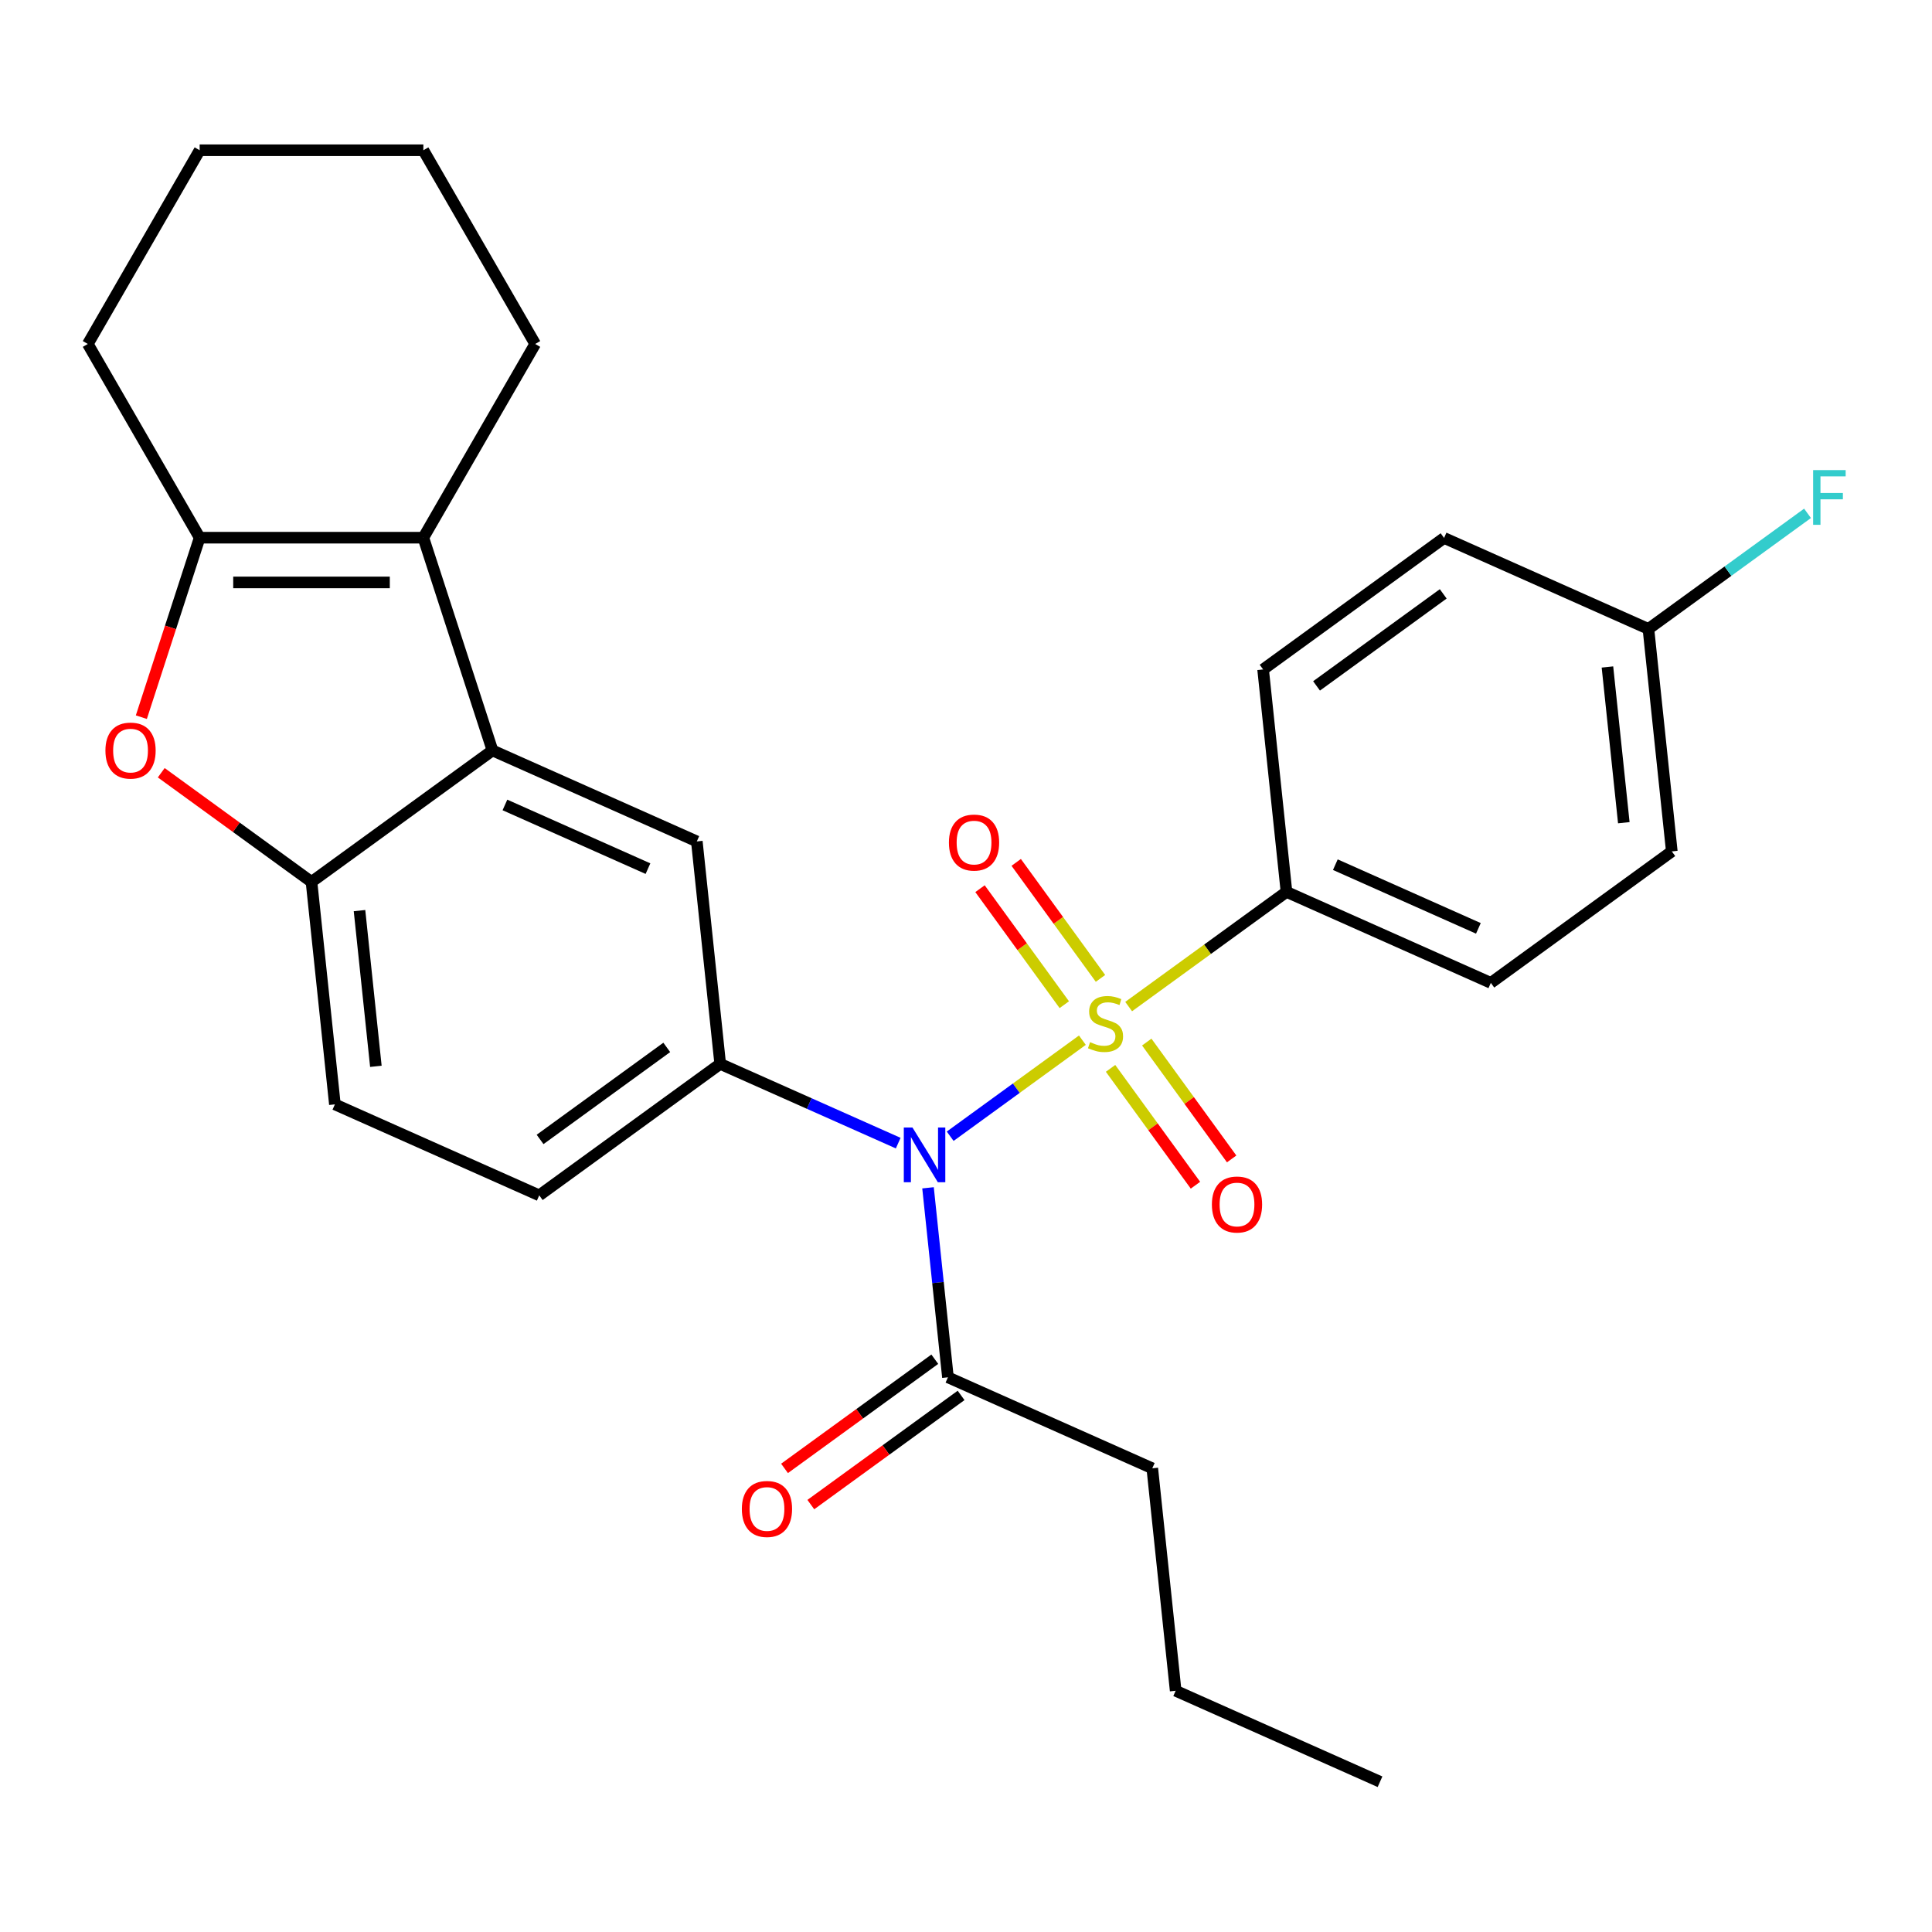 <?xml version='1.0' encoding='iso-8859-1'?>
<svg version='1.1' baseProfile='full'
              xmlns='http://www.w3.org/2000/svg'
                      xmlns:rdkit='http://www.rdkit.org/xml'
                      xmlns:xlink='http://www.w3.org/1999/xlink'
                  xml:space='preserve'
width='1000px' height='1000px' viewBox='0 0 1000 1000'>
<!-- END OF HEADER -->
<rect style='opacity:1.0;fill:#FFFFFF;stroke:none' width='1000' height='1000' x='0' y='0'> </rect>
<path class='bond-0' d='M 560.242,538.399 L 526.028,563.257' style='fill:none;fill-rule:evenodd;stroke:#CCCC00;stroke-width:6px;stroke-linecap:butt;stroke-linejoin:miter;stroke-opacity:1' />
<path class='bond-0' d='M 526.028,563.257 L 491.813,588.116' style='fill:none;fill-rule:evenodd;stroke:#0000FF;stroke-width:6px;stroke-linecap:butt;stroke-linejoin:miter;stroke-opacity:1' />
<path class='bond-9' d='M 584.191,520.999 L 625.039,491.322' style='fill:none;fill-rule:evenodd;stroke:#CCCC00;stroke-width:6px;stroke-linecap:butt;stroke-linejoin:miter;stroke-opacity:1' />
<path class='bond-9' d='M 625.039,491.322 L 665.886,461.644' style='fill:none;fill-rule:evenodd;stroke:#000000;stroke-width:6px;stroke-linecap:butt;stroke-linejoin:miter;stroke-opacity:1' />
<path class='bond-10' d='M 569.609,506.412 L 547.798,476.391' style='fill:none;fill-rule:evenodd;stroke:#CCCC00;stroke-width:6px;stroke-linecap:butt;stroke-linejoin:miter;stroke-opacity:1' />
<path class='bond-10' d='M 547.798,476.391 L 525.986,446.37' style='fill:none;fill-rule:evenodd;stroke:#FF0000;stroke-width:6px;stroke-linecap:butt;stroke-linejoin:miter;stroke-opacity:1' />
<path class='bond-10' d='M 550.876,520.023 L 529.064,490.002' style='fill:none;fill-rule:evenodd;stroke:#CCCC00;stroke-width:6px;stroke-linecap:butt;stroke-linejoin:miter;stroke-opacity:1' />
<path class='bond-10' d='M 529.064,490.002 L 507.253,459.981' style='fill:none;fill-rule:evenodd;stroke:#FF0000;stroke-width:6px;stroke-linecap:butt;stroke-linejoin:miter;stroke-opacity:1' />
<path class='bond-11' d='M 574.825,552.986 L 596.796,583.227' style='fill:none;fill-rule:evenodd;stroke:#CCCC00;stroke-width:6px;stroke-linecap:butt;stroke-linejoin:miter;stroke-opacity:1' />
<path class='bond-11' d='M 596.796,583.227 L 618.767,613.467' style='fill:none;fill-rule:evenodd;stroke:#FF0000;stroke-width:6px;stroke-linecap:butt;stroke-linejoin:miter;stroke-opacity:1' />
<path class='bond-11' d='M 593.558,539.375 L 615.53,569.616' style='fill:none;fill-rule:evenodd;stroke:#CCCC00;stroke-width:6px;stroke-linecap:butt;stroke-linejoin:miter;stroke-opacity:1' />
<path class='bond-11' d='M 615.53,569.616 L 637.501,599.857' style='fill:none;fill-rule:evenodd;stroke:#FF0000;stroke-width:6px;stroke-linecap:butt;stroke-linejoin:miter;stroke-opacity:1' />
<path class='bond-4' d='M 464.914,591.682 L 418.846,571.171' style='fill:none;fill-rule:evenodd;stroke:#0000FF;stroke-width:6px;stroke-linecap:butt;stroke-linejoin:miter;stroke-opacity:1' />
<path class='bond-4' d='M 418.846,571.171 L 372.777,550.661' style='fill:none;fill-rule:evenodd;stroke:#000000;stroke-width:6px;stroke-linecap:butt;stroke-linejoin:miter;stroke-opacity:1' />
<path class='bond-8' d='M 480.341,614.807 L 485.496,663.853' style='fill:none;fill-rule:evenodd;stroke:#0000FF;stroke-width:6px;stroke-linecap:butt;stroke-linejoin:miter;stroke-opacity:1' />
<path class='bond-8' d='M 485.496,663.853 L 490.651,712.899' style='fill:none;fill-rule:evenodd;stroke:#000000;stroke-width:6px;stroke-linecap:butt;stroke-linejoin:miter;stroke-opacity:1' />
<path class='bond-1' d='M 254.904,388.422 L 360.675,435.514' style='fill:none;fill-rule:evenodd;stroke:#000000;stroke-width:6px;stroke-linecap:butt;stroke-linejoin:miter;stroke-opacity:1' />
<path class='bond-1' d='M 261.351,416.64 L 335.391,449.604' style='fill:none;fill-rule:evenodd;stroke:#000000;stroke-width:6px;stroke-linecap:butt;stroke-linejoin:miter;stroke-opacity:1' />
<path class='bond-2' d='M 254.904,388.422 L 219.126,278.308' style='fill:none;fill-rule:evenodd;stroke:#000000;stroke-width:6px;stroke-linecap:butt;stroke-linejoin:miter;stroke-opacity:1' />
<path class='bond-29' d='M 254.904,388.422 L 161.235,456.476' style='fill:none;fill-rule:evenodd;stroke:#000000;stroke-width:6px;stroke-linecap:butt;stroke-linejoin:miter;stroke-opacity:1' />
<path class='bond-3' d='M 219.126,278.308 L 103.345,278.308' style='fill:none;fill-rule:evenodd;stroke:#000000;stroke-width:6px;stroke-linecap:butt;stroke-linejoin:miter;stroke-opacity:1' />
<path class='bond-3' d='M 201.759,301.464 L 120.712,301.464' style='fill:none;fill-rule:evenodd;stroke:#000000;stroke-width:6px;stroke-linecap:butt;stroke-linejoin:miter;stroke-opacity:1' />
<path class='bond-20' d='M 219.126,278.308 L 277.016,178.039' style='fill:none;fill-rule:evenodd;stroke:#000000;stroke-width:6px;stroke-linecap:butt;stroke-linejoin:miter;stroke-opacity:1' />
<path class='bond-22' d='M 103.345,278.308 L 45.455,178.039' style='fill:none;fill-rule:evenodd;stroke:#000000;stroke-width:6px;stroke-linecap:butt;stroke-linejoin:miter;stroke-opacity:1' />
<path class='bond-30' d='M 103.345,278.308 L 88.252,324.757' style='fill:none;fill-rule:evenodd;stroke:#000000;stroke-width:6px;stroke-linecap:butt;stroke-linejoin:miter;stroke-opacity:1' />
<path class='bond-30' d='M 88.252,324.757 L 73.16,371.207' style='fill:none;fill-rule:evenodd;stroke:#FF0000;stroke-width:6px;stroke-linecap:butt;stroke-linejoin:miter;stroke-opacity:1' />
<path class='bond-7' d='M 372.777,550.661 L 360.675,435.514' style='fill:none;fill-rule:evenodd;stroke:#000000;stroke-width:6px;stroke-linecap:butt;stroke-linejoin:miter;stroke-opacity:1' />
<path class='bond-12' d='M 372.777,550.661 L 279.109,618.715' style='fill:none;fill-rule:evenodd;stroke:#000000;stroke-width:6px;stroke-linecap:butt;stroke-linejoin:miter;stroke-opacity:1' />
<path class='bond-12' d='M 345.116,542.135 L 279.548,589.773' style='fill:none;fill-rule:evenodd;stroke:#000000;stroke-width:6px;stroke-linecap:butt;stroke-linejoin:miter;stroke-opacity:1' />
<path class='bond-5' d='M 83.461,399.97 L 122.348,428.223' style='fill:none;fill-rule:evenodd;stroke:#FF0000;stroke-width:6px;stroke-linecap:butt;stroke-linejoin:miter;stroke-opacity:1' />
<path class='bond-5' d='M 122.348,428.223 L 161.235,456.476' style='fill:none;fill-rule:evenodd;stroke:#000000;stroke-width:6px;stroke-linecap:butt;stroke-linejoin:miter;stroke-opacity:1' />
<path class='bond-6' d='M 161.235,456.476 L 173.338,571.623' style='fill:none;fill-rule:evenodd;stroke:#000000;stroke-width:6px;stroke-linecap:butt;stroke-linejoin:miter;stroke-opacity:1' />
<path class='bond-6' d='M 186.08,471.328 L 194.552,551.93' style='fill:none;fill-rule:evenodd;stroke:#000000;stroke-width:6px;stroke-linecap:butt;stroke-linejoin:miter;stroke-opacity:1' />
<path class='bond-14' d='M 483.845,703.533 L 444.958,731.786' style='fill:none;fill-rule:evenodd;stroke:#000000;stroke-width:6px;stroke-linecap:butt;stroke-linejoin:miter;stroke-opacity:1' />
<path class='bond-14' d='M 444.958,731.786 L 406.071,760.039' style='fill:none;fill-rule:evenodd;stroke:#FF0000;stroke-width:6px;stroke-linecap:butt;stroke-linejoin:miter;stroke-opacity:1' />
<path class='bond-14' d='M 497.456,722.266 L 458.569,750.519' style='fill:none;fill-rule:evenodd;stroke:#000000;stroke-width:6px;stroke-linecap:butt;stroke-linejoin:miter;stroke-opacity:1' />
<path class='bond-14' d='M 458.569,750.519 L 419.682,778.772' style='fill:none;fill-rule:evenodd;stroke:#FF0000;stroke-width:6px;stroke-linecap:butt;stroke-linejoin:miter;stroke-opacity:1' />
<path class='bond-23' d='M 490.651,712.899 L 596.422,759.992' style='fill:none;fill-rule:evenodd;stroke:#000000;stroke-width:6px;stroke-linecap:butt;stroke-linejoin:miter;stroke-opacity:1' />
<path class='bond-15' d='M 665.886,461.644 L 771.657,508.737' style='fill:none;fill-rule:evenodd;stroke:#000000;stroke-width:6px;stroke-linecap:butt;stroke-linejoin:miter;stroke-opacity:1' />
<path class='bond-15' d='M 691.17,447.554 L 765.209,480.519' style='fill:none;fill-rule:evenodd;stroke:#000000;stroke-width:6px;stroke-linecap:butt;stroke-linejoin:miter;stroke-opacity:1' />
<path class='bond-16' d='M 665.886,461.644 L 653.783,346.498' style='fill:none;fill-rule:evenodd;stroke:#000000;stroke-width:6px;stroke-linecap:butt;stroke-linejoin:miter;stroke-opacity:1' />
<path class='bond-13' d='M 279.109,618.715 L 173.338,571.623' style='fill:none;fill-rule:evenodd;stroke:#000000;stroke-width:6px;stroke-linecap:butt;stroke-linejoin:miter;stroke-opacity:1' />
<path class='bond-18' d='M 771.657,508.737 L 865.325,440.682' style='fill:none;fill-rule:evenodd;stroke:#000000;stroke-width:6px;stroke-linecap:butt;stroke-linejoin:miter;stroke-opacity:1' />
<path class='bond-19' d='M 653.783,346.498 L 747.452,278.444' style='fill:none;fill-rule:evenodd;stroke:#000000;stroke-width:6px;stroke-linecap:butt;stroke-linejoin:miter;stroke-opacity:1' />
<path class='bond-19' d='M 681.444,355.023 L 747.012,307.385' style='fill:none;fill-rule:evenodd;stroke:#000000;stroke-width:6px;stroke-linecap:butt;stroke-linejoin:miter;stroke-opacity:1' />
<path class='bond-17' d='M 853.223,325.536 L 747.452,278.444' style='fill:none;fill-rule:evenodd;stroke:#000000;stroke-width:6px;stroke-linecap:butt;stroke-linejoin:miter;stroke-opacity:1' />
<path class='bond-21' d='M 853.223,325.536 L 894.4,295.619' style='fill:none;fill-rule:evenodd;stroke:#000000;stroke-width:6px;stroke-linecap:butt;stroke-linejoin:miter;stroke-opacity:1' />
<path class='bond-21' d='M 894.4,295.619 L 935.577,265.702' style='fill:none;fill-rule:evenodd;stroke:#33CCCC;stroke-width:6px;stroke-linecap:butt;stroke-linejoin:miter;stroke-opacity:1' />
<path class='bond-28' d='M 853.223,325.536 L 865.325,440.682' style='fill:none;fill-rule:evenodd;stroke:#000000;stroke-width:6px;stroke-linecap:butt;stroke-linejoin:miter;stroke-opacity:1' />
<path class='bond-28' d='M 832.009,345.228 L 840.481,425.831' style='fill:none;fill-rule:evenodd;stroke:#000000;stroke-width:6px;stroke-linecap:butt;stroke-linejoin:miter;stroke-opacity:1' />
<path class='bond-25' d='M 277.016,178.039 L 219.126,77.769' style='fill:none;fill-rule:evenodd;stroke:#000000;stroke-width:6px;stroke-linecap:butt;stroke-linejoin:miter;stroke-opacity:1' />
<path class='bond-31' d='M 45.455,178.039 L 103.345,77.769' style='fill:none;fill-rule:evenodd;stroke:#000000;stroke-width:6px;stroke-linecap:butt;stroke-linejoin:miter;stroke-opacity:1' />
<path class='bond-24' d='M 596.422,759.992 L 608.524,875.138' style='fill:none;fill-rule:evenodd;stroke:#000000;stroke-width:6px;stroke-linecap:butt;stroke-linejoin:miter;stroke-opacity:1' />
<path class='bond-27' d='M 608.524,875.138 L 714.295,922.23' style='fill:none;fill-rule:evenodd;stroke:#000000;stroke-width:6px;stroke-linecap:butt;stroke-linejoin:miter;stroke-opacity:1' />
<path class='bond-26' d='M 219.126,77.769 L 103.345,77.769' style='fill:none;fill-rule:evenodd;stroke:#000000;stroke-width:6px;stroke-linecap:butt;stroke-linejoin:miter;stroke-opacity:1' />
<path  class='atom-0' d='M 564.217 539.419
Q 564.537 539.539, 565.857 540.099
Q 567.177 540.659, 568.617 541.019
Q 570.097 541.339, 571.537 541.339
Q 574.217 541.339, 575.777 540.059
Q 577.337 538.739, 577.337 536.459
Q 577.337 534.899, 576.537 533.939
Q 575.777 532.979, 574.577 532.459
Q 573.377 531.939, 571.377 531.339
Q 568.857 530.579, 567.337 529.859
Q 565.857 529.139, 564.777 527.619
Q 563.737 526.099, 563.737 523.539
Q 563.737 519.979, 566.137 517.779
Q 568.577 515.579, 573.377 515.579
Q 576.657 515.579, 580.377 517.139
L 579.457 520.219
Q 576.057 518.819, 573.497 518.819
Q 570.737 518.819, 569.217 519.979
Q 567.697 521.099, 567.737 523.059
Q 567.737 524.579, 568.497 525.499
Q 569.297 526.419, 570.417 526.939
Q 571.577 527.459, 573.497 528.059
Q 576.057 528.859, 577.577 529.659
Q 579.097 530.459, 580.177 532.099
Q 581.297 533.699, 581.297 536.459
Q 581.297 540.379, 578.657 542.499
Q 576.057 544.579, 571.697 544.579
Q 569.177 544.579, 567.257 544.019
Q 565.377 543.499, 563.137 542.579
L 564.217 539.419
' fill='#CCCC00'/>
<path  class='atom-1' d='M 472.288 583.593
L 481.568 598.593
Q 482.488 600.073, 483.968 602.753
Q 485.448 605.433, 485.528 605.593
L 485.528 583.593
L 489.288 583.593
L 489.288 611.913
L 485.408 611.913
L 475.448 595.513
Q 474.288 593.593, 473.048 591.393
Q 471.848 589.193, 471.488 588.513
L 471.488 611.913
L 467.808 611.913
L 467.808 583.593
L 472.288 583.593
' fill='#0000FF'/>
<path  class='atom-6' d='M 54.567 388.502
Q 54.567 381.702, 57.927 377.902
Q 61.287 374.102, 67.567 374.102
Q 73.847 374.102, 77.207 377.902
Q 80.567 381.702, 80.567 388.502
Q 80.567 395.382, 77.167 399.302
Q 73.767 403.182, 67.567 403.182
Q 61.327 403.182, 57.927 399.302
Q 54.567 395.422, 54.567 388.502
M 67.567 399.982
Q 71.887 399.982, 74.207 397.102
Q 76.567 394.182, 76.567 388.502
Q 76.567 382.942, 74.207 380.142
Q 71.887 377.302, 67.567 377.302
Q 63.247 377.302, 60.887 380.102
Q 58.567 382.902, 58.567 388.502
Q 58.567 394.222, 60.887 397.102
Q 63.247 399.982, 67.567 399.982
' fill='#FF0000'/>
<path  class='atom-11' d='M 491.163 436.11
Q 491.163 429.31, 494.523 425.51
Q 497.883 421.71, 504.163 421.71
Q 510.443 421.71, 513.803 425.51
Q 517.163 429.31, 517.163 436.11
Q 517.163 442.99, 513.763 446.91
Q 510.363 450.79, 504.163 450.79
Q 497.923 450.79, 494.523 446.91
Q 491.163 443.03, 491.163 436.11
M 504.163 447.59
Q 508.483 447.59, 510.803 444.71
Q 513.163 441.79, 513.163 436.11
Q 513.163 430.55, 510.803 427.75
Q 508.483 424.91, 504.163 424.91
Q 499.843 424.91, 497.483 427.71
Q 495.163 430.51, 495.163 436.11
Q 495.163 441.83, 497.483 444.71
Q 499.843 447.59, 504.163 447.59
' fill='#FF0000'/>
<path  class='atom-12' d='M 627.271 623.447
Q 627.271 616.647, 630.631 612.847
Q 633.991 609.047, 640.271 609.047
Q 646.551 609.047, 649.911 612.847
Q 653.271 616.647, 653.271 623.447
Q 653.271 630.327, 649.871 634.247
Q 646.471 638.127, 640.271 638.127
Q 634.031 638.127, 630.631 634.247
Q 627.271 630.367, 627.271 623.447
M 640.271 634.927
Q 644.591 634.927, 646.911 632.047
Q 649.271 629.127, 649.271 623.447
Q 649.271 617.887, 646.911 615.087
Q 644.591 612.247, 640.271 612.247
Q 635.951 612.247, 633.591 615.047
Q 631.271 617.847, 631.271 623.447
Q 631.271 629.167, 633.591 632.047
Q 635.951 634.927, 640.271 634.927
' fill='#FF0000'/>
<path  class='atom-15' d='M 383.982 781.034
Q 383.982 774.234, 387.342 770.434
Q 390.702 766.634, 396.982 766.634
Q 403.262 766.634, 406.622 770.434
Q 409.982 774.234, 409.982 781.034
Q 409.982 787.914, 406.582 791.834
Q 403.182 795.714, 396.982 795.714
Q 390.742 795.714, 387.342 791.834
Q 383.982 787.954, 383.982 781.034
M 396.982 792.514
Q 401.302 792.514, 403.622 789.634
Q 405.982 786.714, 405.982 781.034
Q 405.982 775.474, 403.622 772.674
Q 401.302 769.834, 396.982 769.834
Q 392.662 769.834, 390.302 772.634
Q 387.982 775.434, 387.982 781.034
Q 387.982 786.754, 390.302 789.634
Q 392.662 792.514, 396.982 792.514
' fill='#FF0000'/>
<path  class='atom-22' d='M 938.471 243.322
L 955.311 243.322
L 955.311 246.562
L 942.271 246.562
L 942.271 255.162
L 953.871 255.162
L 953.871 258.442
L 942.271 258.442
L 942.271 271.642
L 938.471 271.642
L 938.471 243.322
' fill='#33CCCC'/>
</svg>
